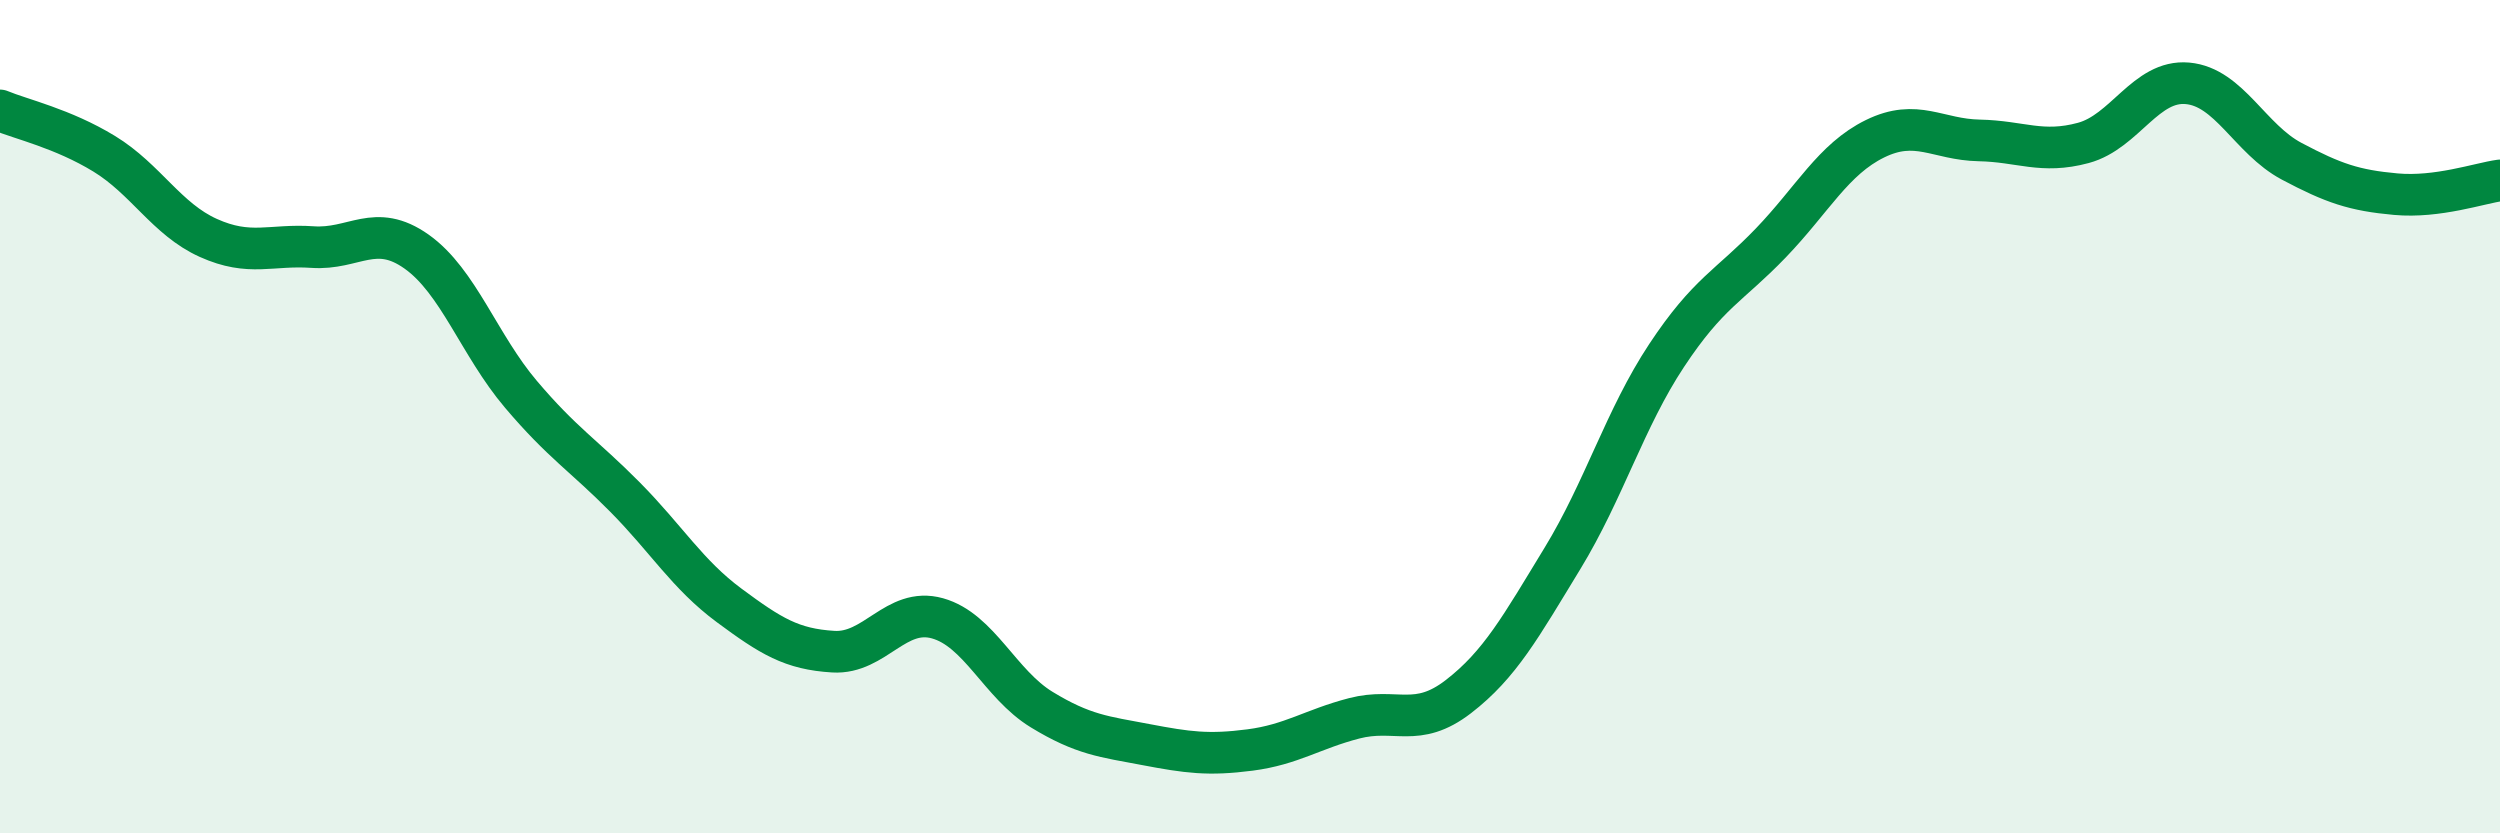 
    <svg width="60" height="20" viewBox="0 0 60 20" xmlns="http://www.w3.org/2000/svg">
      <path
        d="M 0,2.65 C 0.5,2.86 1.5,3.08 2.5,3.69 C 3.5,4.3 4,5.26 5,5.71 C 6,6.16 6.5,5.86 7.5,5.93 C 8.5,6 9,5.33 10,6.04 C 11,6.75 11.5,8.28 12.5,9.46 C 13.5,10.64 14,10.92 15,11.93 C 16,12.94 16.5,13.79 17.5,14.53 C 18.5,15.27 19,15.58 20,15.64 C 21,15.7 21.5,14.56 22.5,14.84 C 23.5,15.12 24,16.42 25,17.03 C 26,17.64 26.5,17.68 27.5,17.87 C 28.5,18.06 29,18.13 30,18 C 31,17.87 31.5,17.5 32.5,17.24 C 33.5,16.98 34,17.49 35,16.72 C 36,15.95 36.5,15.04 37.5,13.4 C 38.5,11.76 39,10.04 40,8.53 C 41,7.02 41.5,6.87 42.5,5.83 C 43.5,4.79 44,3.82 45,3.33 C 46,2.84 46.5,3.35 47.5,3.37 C 48.5,3.39 49,3.7 50,3.43 C 51,3.16 51.5,1.91 52.5,2 C 53.5,2.09 54,3.34 55,3.87 C 56,4.4 56.5,4.57 57.5,4.66 C 58.5,4.75 59.5,4.4 60,4.33L60 20L0 20Z"
        fill="#008740"
        opacity="0.1"
        stroke-linecap="round"
        stroke-linejoin="round"
      />
      <path
        d="M 0,2.65 C 0.5,2.86 1.5,3.08 2.5,3.69 C 3.5,4.3 4,5.26 5,5.71 C 6,6.16 6.5,5.86 7.5,5.93 C 8.5,6 9,5.33 10,6.04 C 11,6.75 11.5,8.28 12.5,9.46 C 13.5,10.64 14,10.92 15,11.93 C 16,12.94 16.5,13.79 17.5,14.53 C 18.5,15.27 19,15.58 20,15.64 C 21,15.7 21.5,14.56 22.5,14.84 C 23.5,15.12 24,16.42 25,17.03 C 26,17.64 26.5,17.68 27.5,17.87 C 28.5,18.06 29,18.13 30,18 C 31,17.87 31.5,17.5 32.5,17.24 C 33.5,16.98 34,17.49 35,16.72 C 36,15.95 36.5,15.04 37.5,13.4 C 38.5,11.76 39,10.04 40,8.53 C 41,7.02 41.5,6.87 42.5,5.83 C 43.5,4.79 44,3.82 45,3.33 C 46,2.84 46.5,3.35 47.5,3.37 C 48.5,3.39 49,3.7 50,3.43 C 51,3.16 51.5,1.91 52.5,2 C 53.5,2.09 54,3.34 55,3.87 C 56,4.4 56.5,4.57 57.5,4.66 C 58.5,4.75 59.5,4.4 60,4.33"
        stroke="#008740"
        stroke-width="1"
        fill="none"
        stroke-linecap="round"
        stroke-linejoin="round"
      />
    </svg>
  